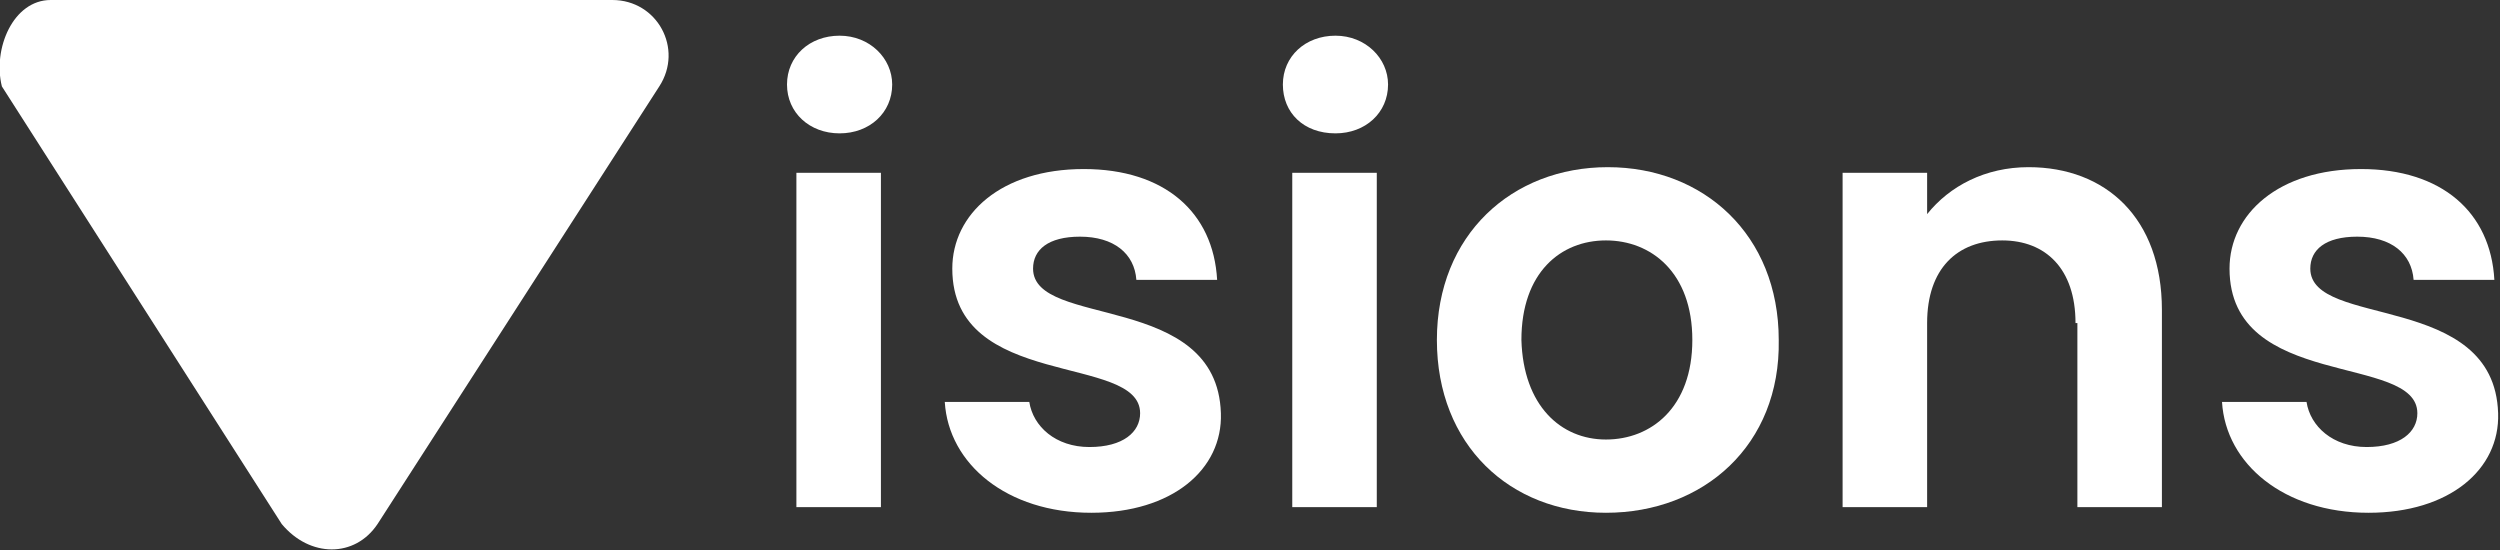 <?xml version="1.0" encoding="UTF-8"?>
<svg enable-background="new 0 0 133.1 29.3" version="1.1" viewBox="0 0 133.1 29.3" xml:space="preserve" xmlns="http://www.w3.org/2000/svg">
<rect x="0" y="0" width="133.1" height="29.3" fill="#333333" stroke="none"/>
<style type="text/css">
	.st0{fill-rule:evenodd;clip-rule:evenodd;fill:#FFFFFF;}
	.st1{fill:#FFFFFF;}
</style>
<path class="st0" d="m20.1 27.9c-1.2 1.8-3.6 1.8-5.1 0l-14.9-23.3c-0.5-2 0.6-4.6 2.6-4.6h29.9c2.4 0 3.8 2.6 2.5 4.6l-15 23.3z"/>

	<path class="st1" d="m41.9 4.5c0-1.5 1.2-2.6 2.8-2.6s2.8 1.2 2.8 2.6c0 1.5-1.2 2.6-2.8 2.6s-2.8-1.1-2.8-2.6zm0.5 4.7h4.5v17.8h-4.5v-17.8z"/>
	<path class="st1" d="m58.1 27.3c-4.5 0-7.6-2.6-7.8-5.9h4.5c0.2 1.3 1.4 2.4 3.2 2.4s2.7-0.8 2.7-1.8c0-3.2-10-1.2-10-7.7 0-2.9 2.6-5.3 7-5.3 4.3 0 6.9 2.3 7.1 5.9h-4.3c-0.1-1.4-1.2-2.3-3-2.3-1.7 0-2.5 0.7-2.5 1.7 0 3.2 9.8 1.2 10 7.7 0.1 3-2.6 5.3-6.9 5.3z"/>
	<path class="st1" d="m68.3 4.5c0-1.5 1.2-2.6 2.8-2.6s2.8 1.2 2.8 2.6c0 1.5-1.2 2.6-2.8 2.6-1.7 0-2.8-1.1-2.8-2.6zm0.5 4.7h4.5v17.8h-4.5v-17.8z"/>
	<path class="st1" d="m85.5 27.3c-5.1 0-9-3.6-9-9.2s4-9.2 9.1-9.2 9.1 3.6 9.1 9.2c0.1 5.6-4 9.2-9.2 9.2zm0-3.9c2.4 0 4.6-1.7 4.6-5.3s-2.2-5.3-4.6-5.3-4.5 1.7-4.5 5.3c0.1 3.5 2.1 5.3 4.5 5.3z"/>
	<path class="st1" d="M110.5,17.2c0-2.9-1.6-4.4-3.9-4.4c-2.4,0-4,1.5-4,4.4V27h-4.5V9.2h4.5v2.2c1.2-1.5,3.1-2.5,5.4-2.5   c4.1,0,7.1,2.7,7.1,7.6V27h-4.5V17.2z"/>
	<path class="st1" d="m126.1 27.3c-4.5 0-7.6-2.6-7.8-5.9h4.5c0.2 1.3 1.4 2.4 3.2 2.4s2.7-0.8 2.7-1.8c0-3.2-10-1.2-10-7.7 0-2.9 2.6-5.3 7-5.3 4.3 0 6.9 2.3 7.1 5.9h-4.3c-0.1-1.4-1.2-2.3-3-2.3-1.7 0-2.5 0.7-2.5 1.7 0 3.2 9.8 1.2 10 7.7 0.1 3-2.6 5.3-6.9 5.3z"/>

</svg>
